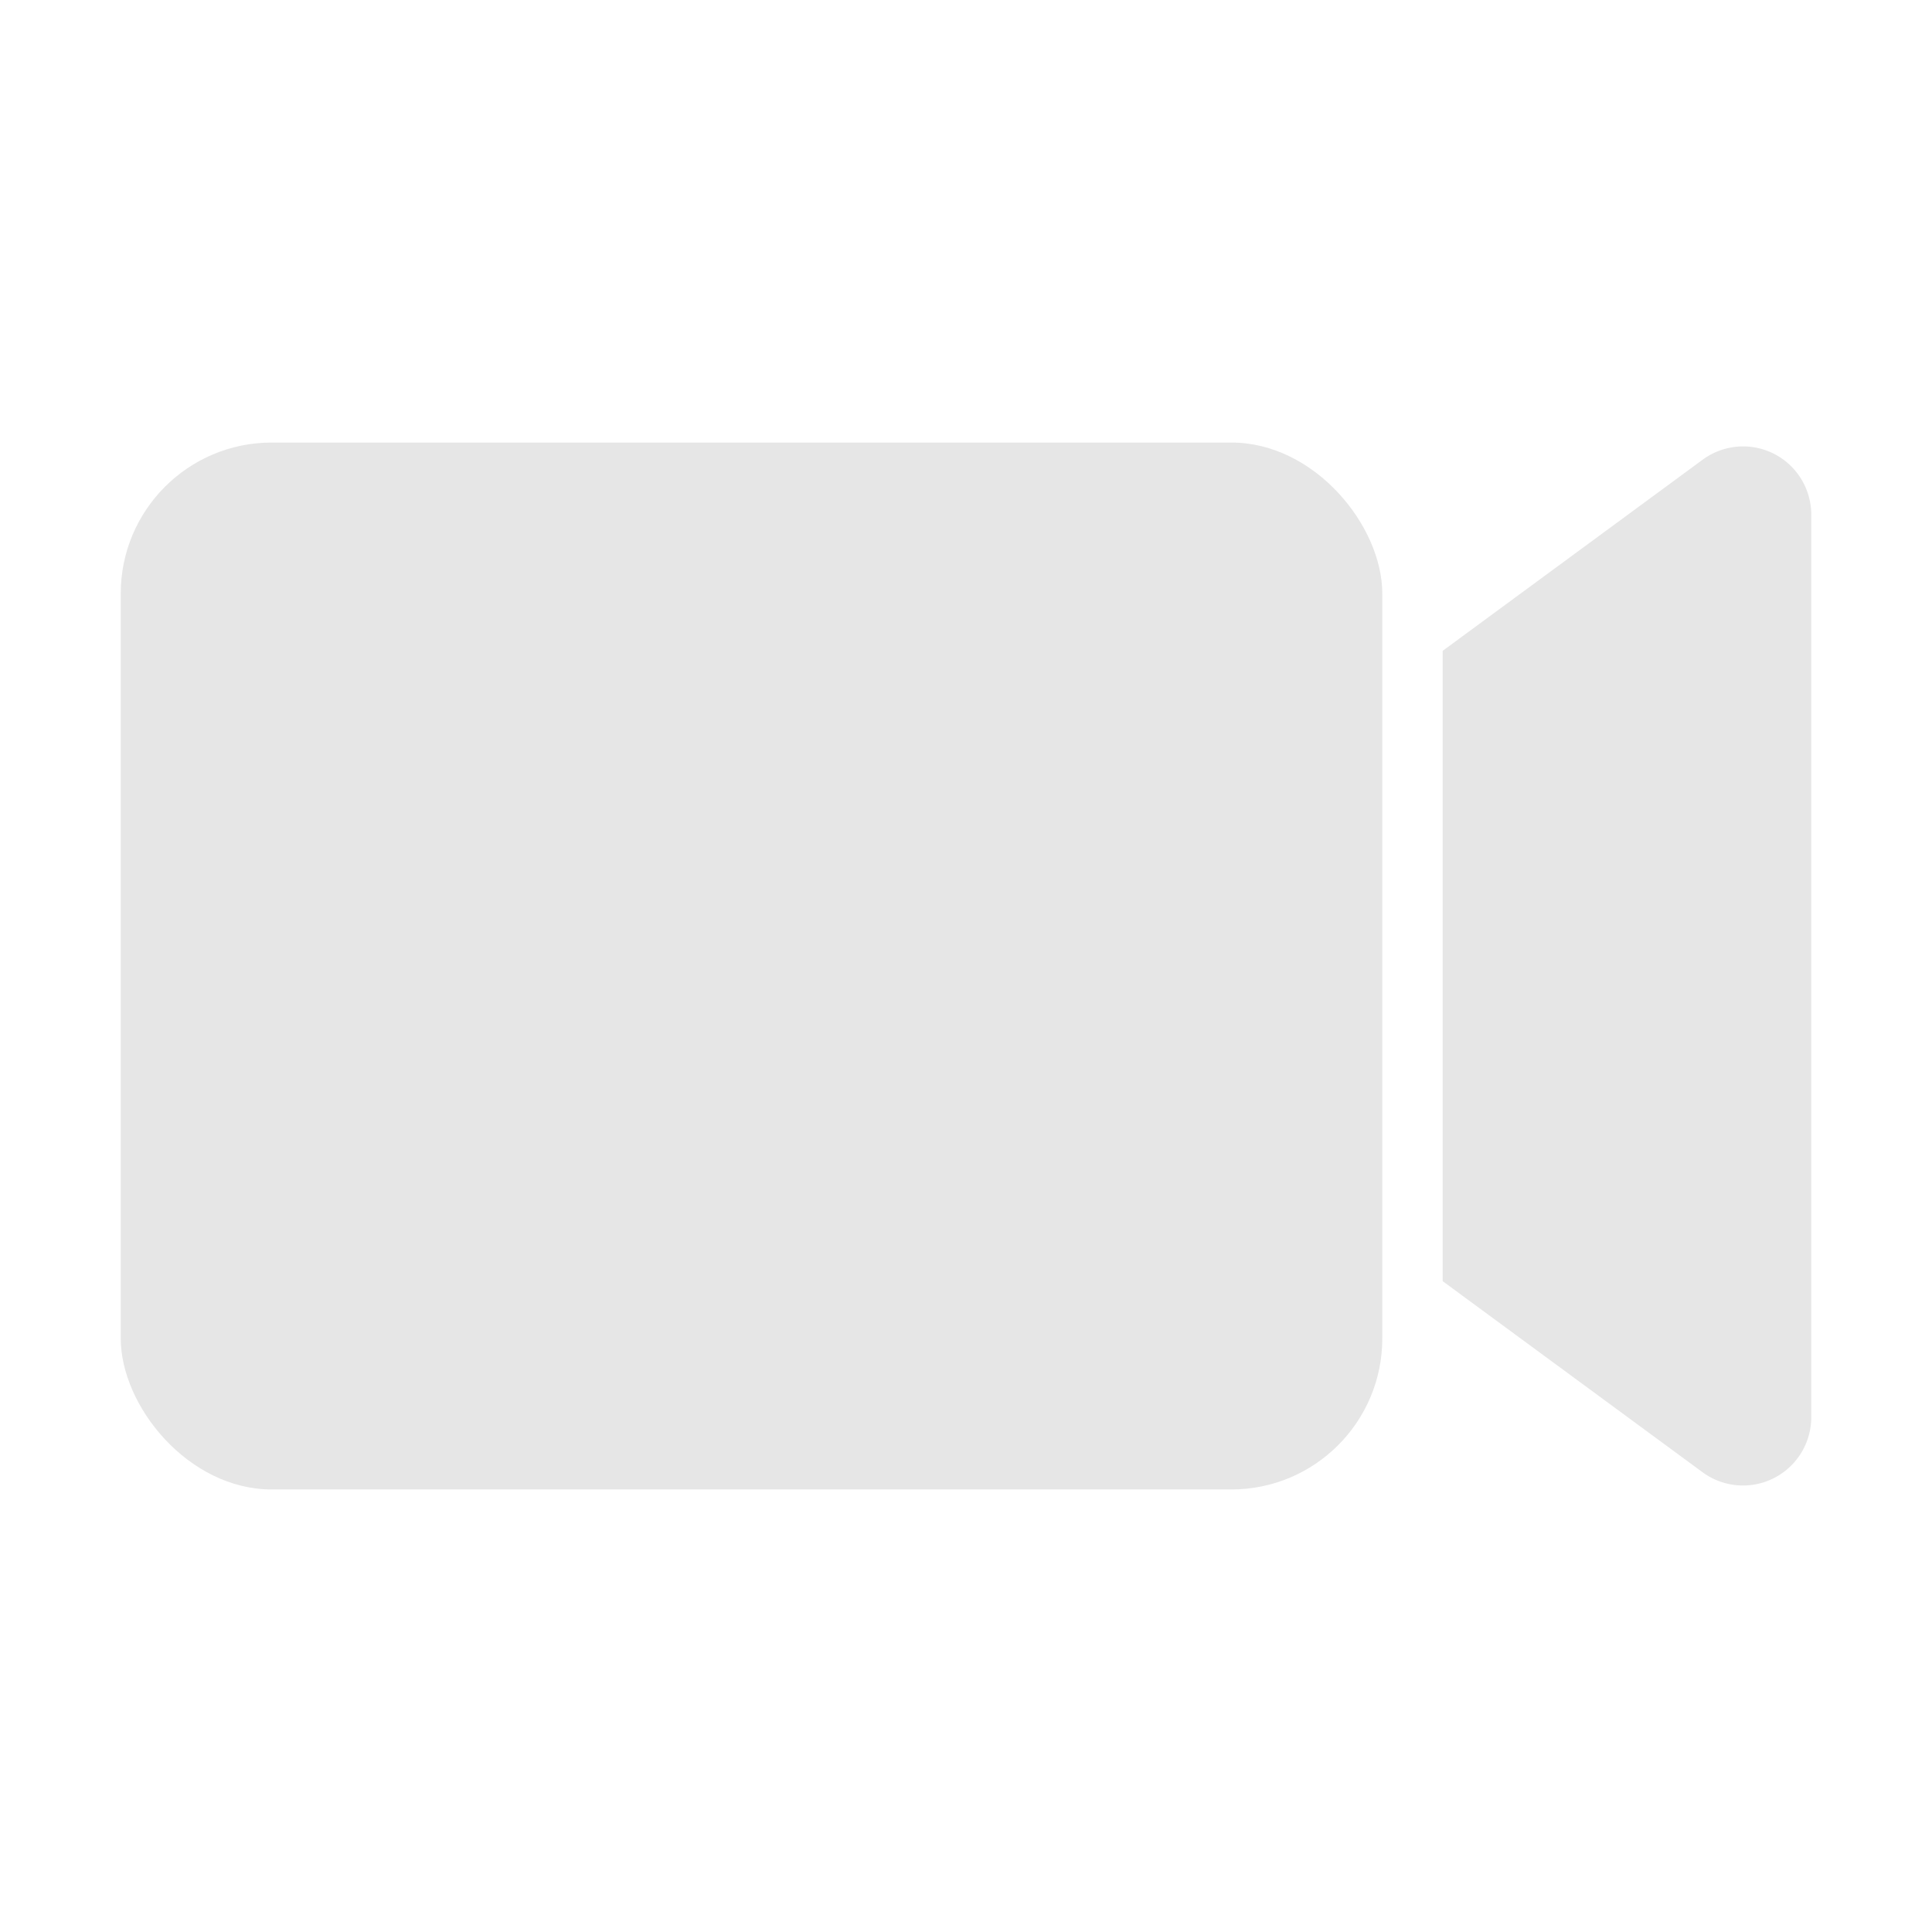 <svg xmlns="http://www.w3.org/2000/svg" viewBox="0 0 64 64" id="VideoProduction"><rect width="41.79" height="34.68" x="4" y="14.66" fill="#e6e6e6" rx="5" class="color231f20 svgShape"></rect><path fill="#e6e6e6" d="M58.76,15.03a2.26,2.26,0,0,0-2.36.2l-8.61,6.33V42.44l8.61,6.33A2.261,2.261,0,0,0,60,46.94V17.05A2.263,2.263,0,0,0,58.76,15.03Z" class="color231f20 svgShape"></path></svg>